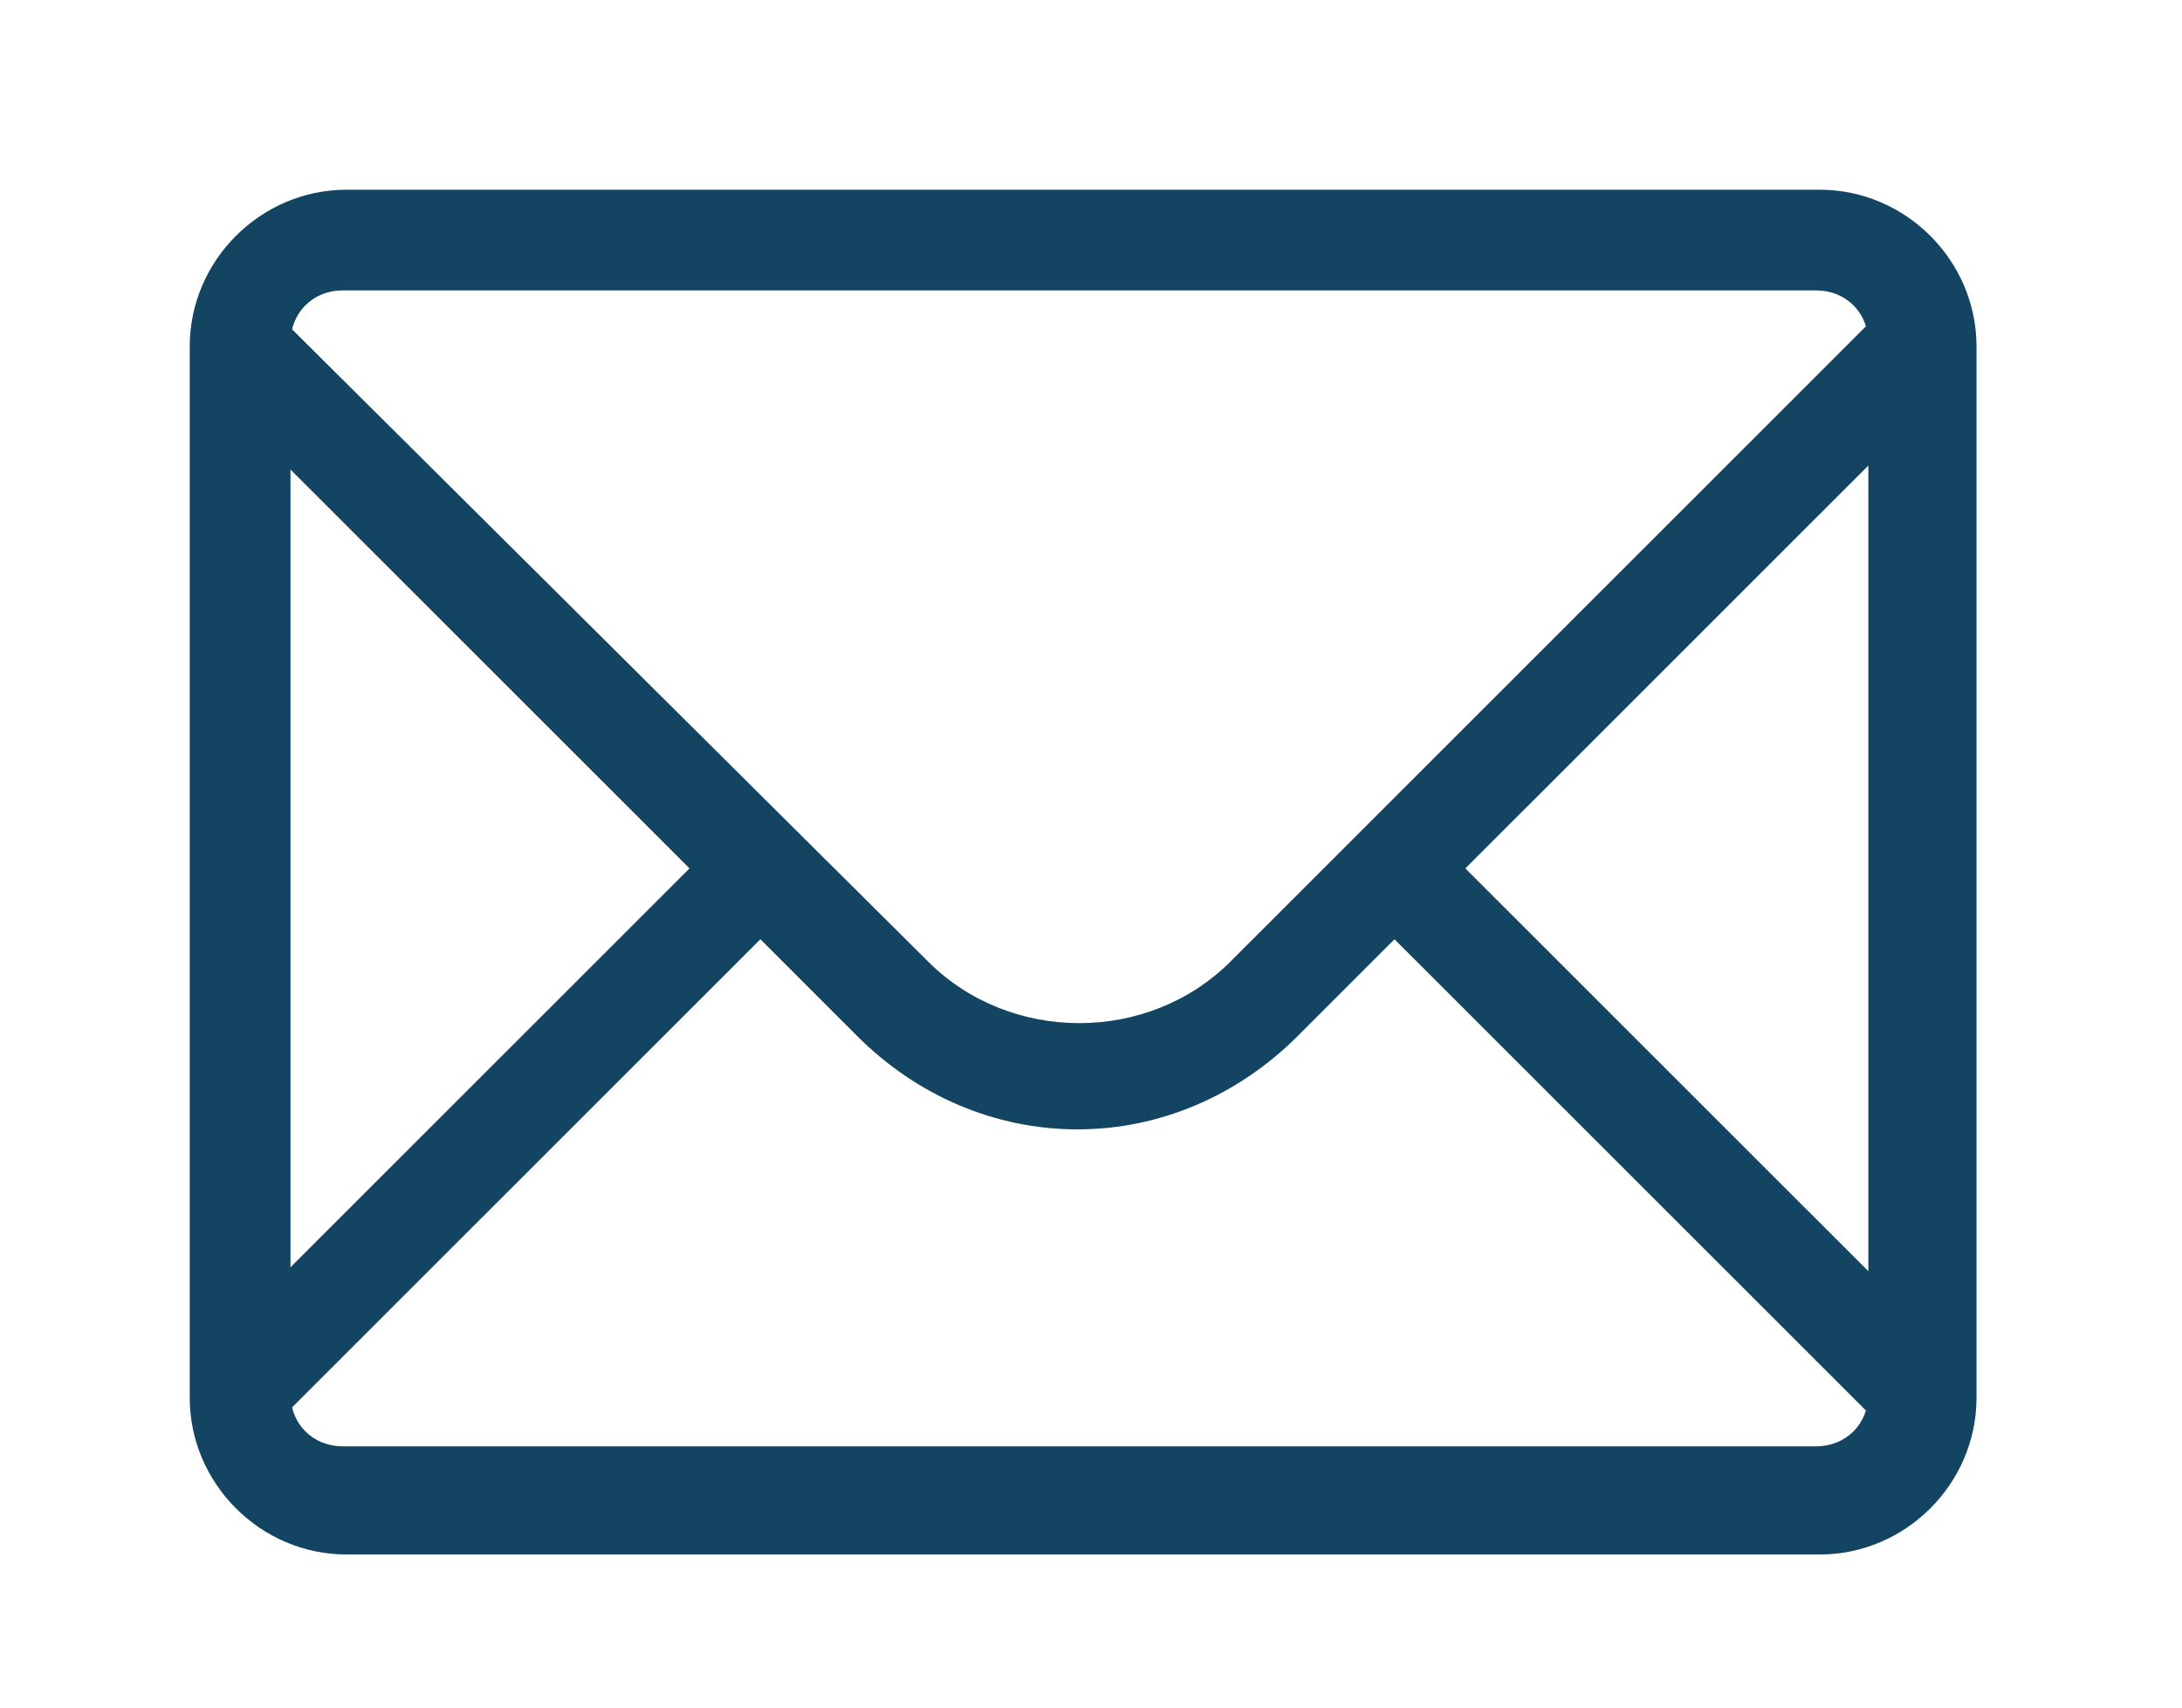 <svg width="23" height="18" viewBox="0 0 23 18" fill="none" xmlns="http://www.w3.org/2000/svg">
<path d="M20.636 3.966L19.889 3.219L12.969 10.137C12.104 11.001 10.649 11.001 9.784 10.137L2.864 3.258L2.117 4.005L7.268 9.154L2.117 14.303L2.864 15.05L8.015 9.901L9.037 10.923C9.666 11.552 10.492 11.905 11.357 11.905C12.222 11.905 13.047 11.552 13.677 10.923L14.699 9.901L19.85 15.05L20.597 14.303L15.446 9.154L20.636 3.966Z" fill="#134563"/>
<path d="M19.183 16.386H3.651C2.747 16.386 2 15.639 2 14.735V3.651C2 2.747 2.747 2 3.651 2H19.183C20.087 2 20.834 2.747 20.834 3.651V14.735C20.834 15.639 20.087 16.386 19.183 16.386ZM3.612 3.061C3.298 3.061 3.062 3.297 3.062 3.612V14.696C3.062 15.01 3.298 15.246 3.612 15.246H19.143C19.458 15.246 19.694 15.01 19.694 14.696V3.612C19.694 3.297 19.458 3.061 19.143 3.061H3.612Z" fill="#134563"/>
</svg>
